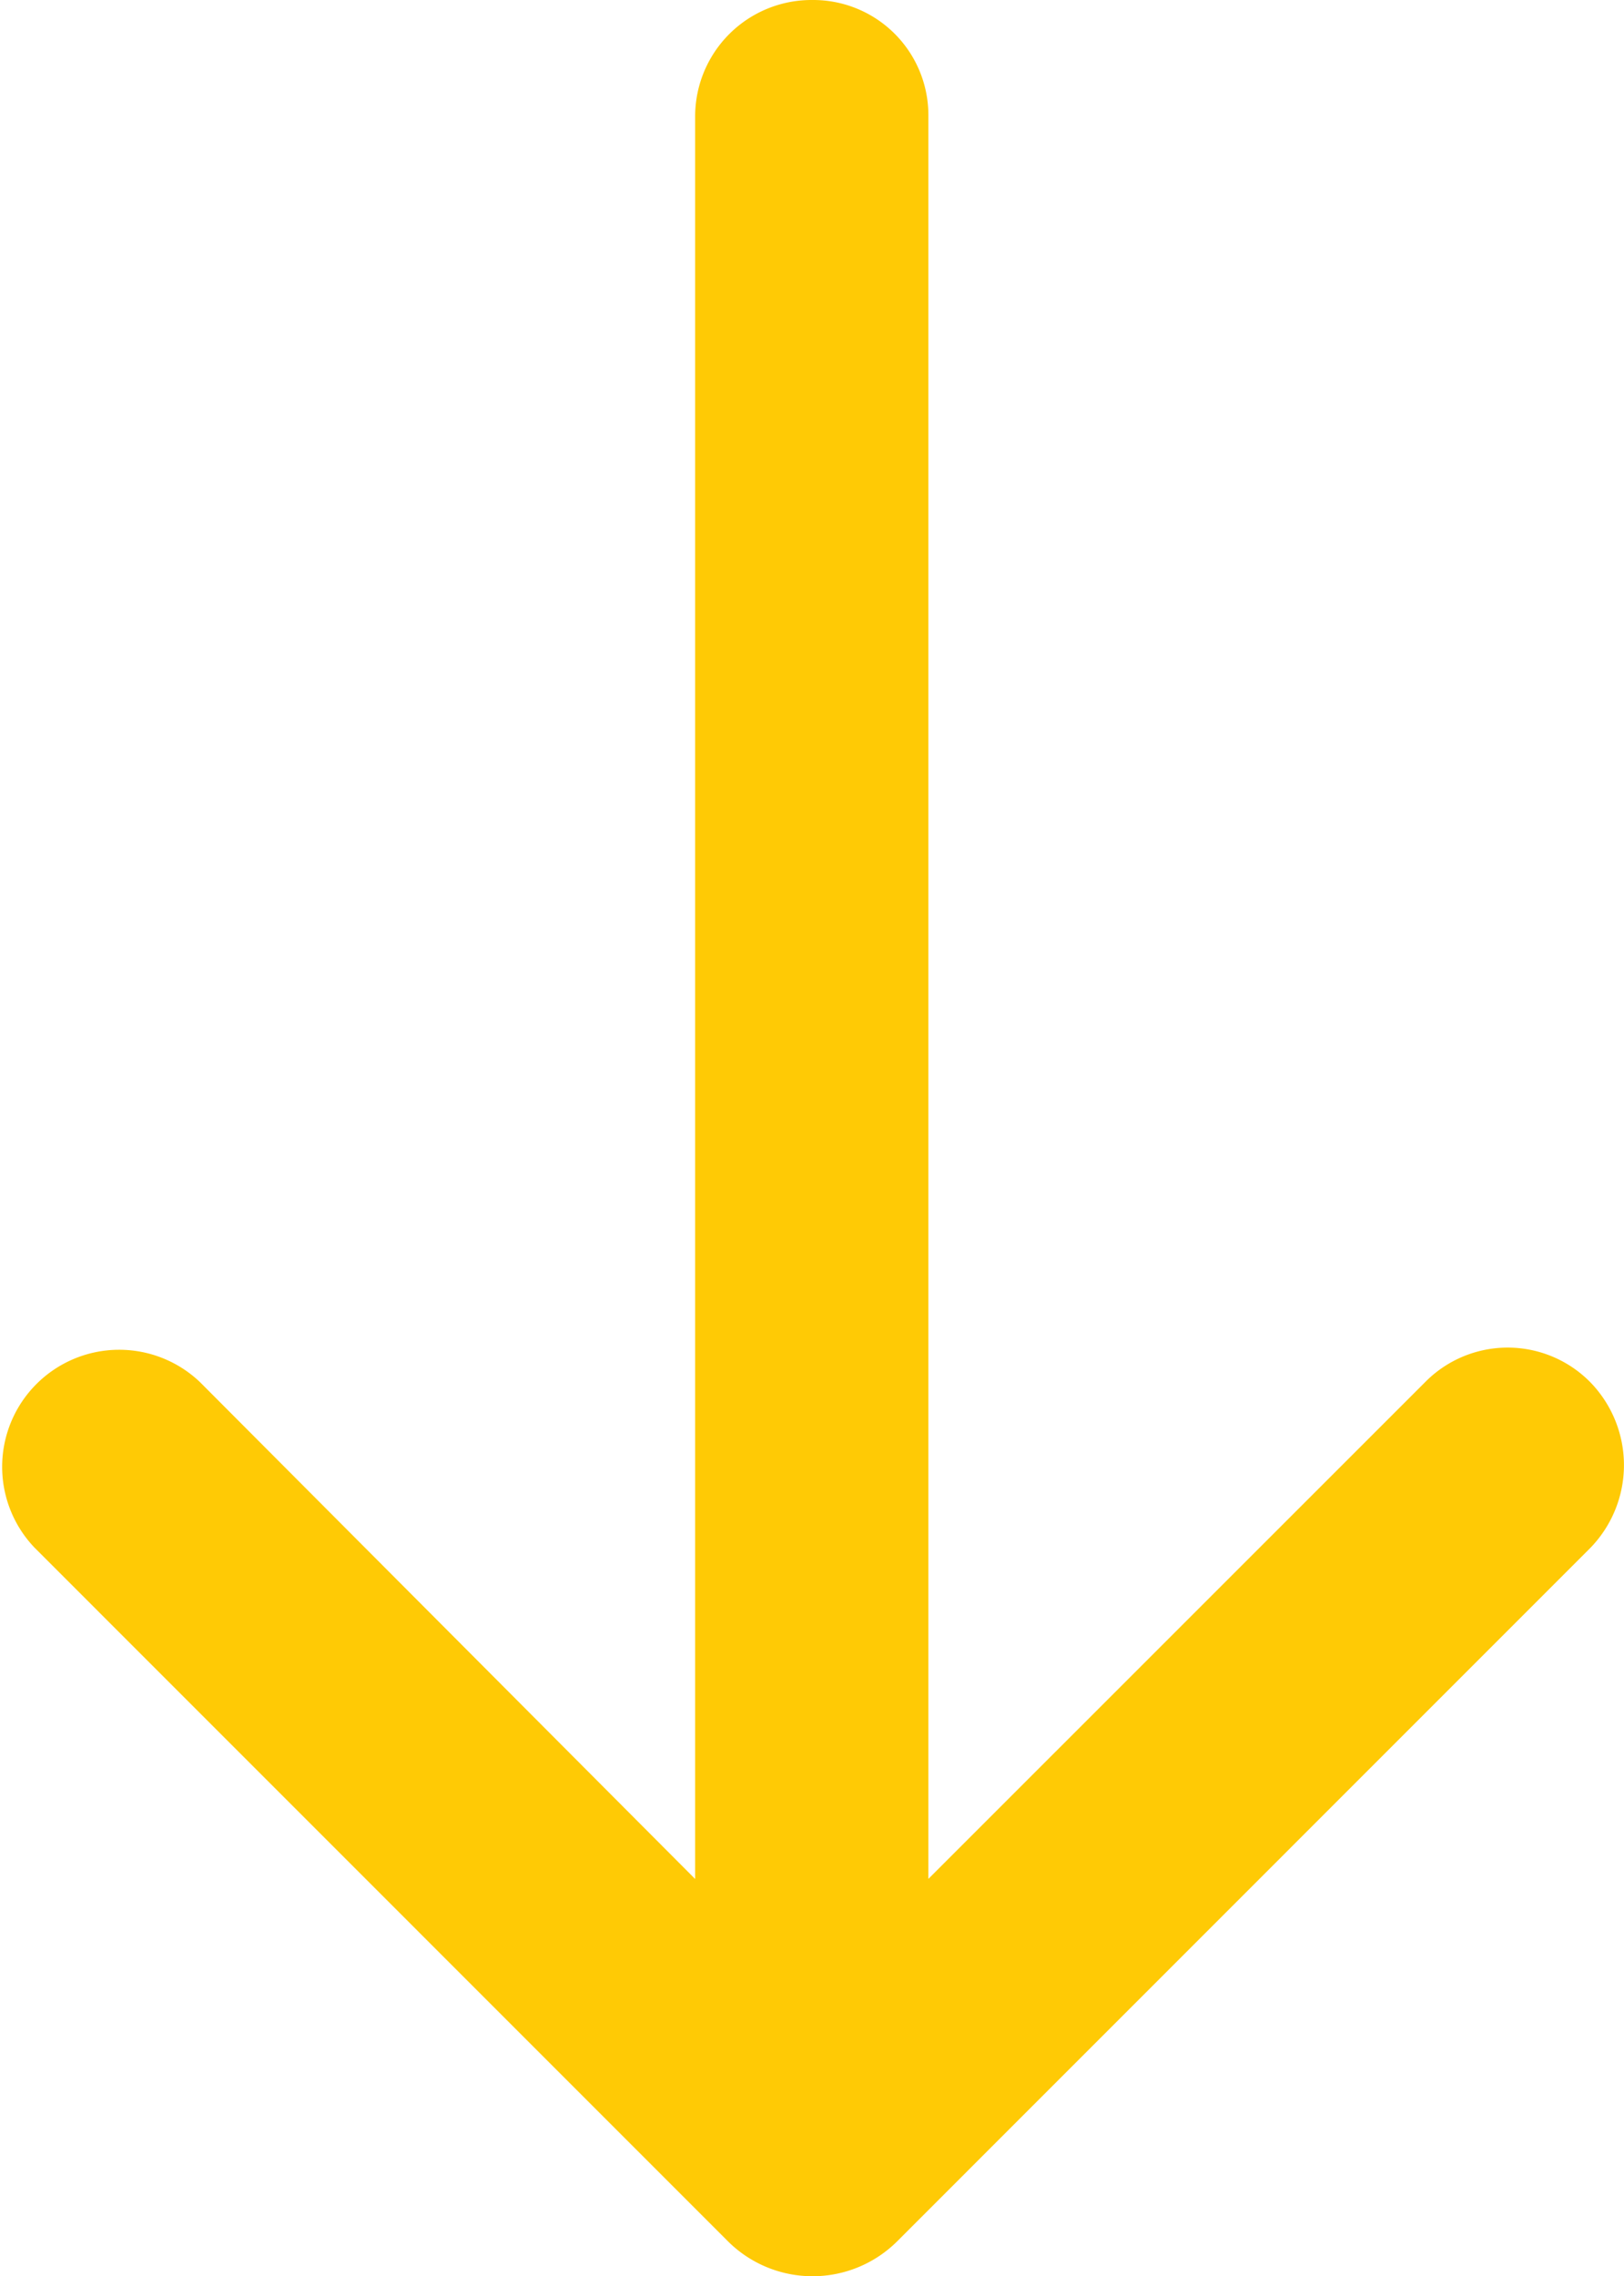 <svg height="24.053" viewBox="0 0 17.164 24.053" width="17.164" xmlns="http://www.w3.org/2000/svg"><path d="m18.186 14.607a1.225 1.225 0 0 1 1.749 0 1.256 1.256 0 0 1 0 1.749l-7.329 7.33a1.268 1.268 0 0 1 -1.784 0l-7.329-7.33a1.237 1.237 0 0 1 1.749-1.749l5.231 5.248v-18.631a1.23 1.23 0 0 1 1.241-1.224 1.217 1.217 0 0 1 1.224 1.224v18.63z" fill="#ffca05" transform="translate(-3.126)"/></svg>